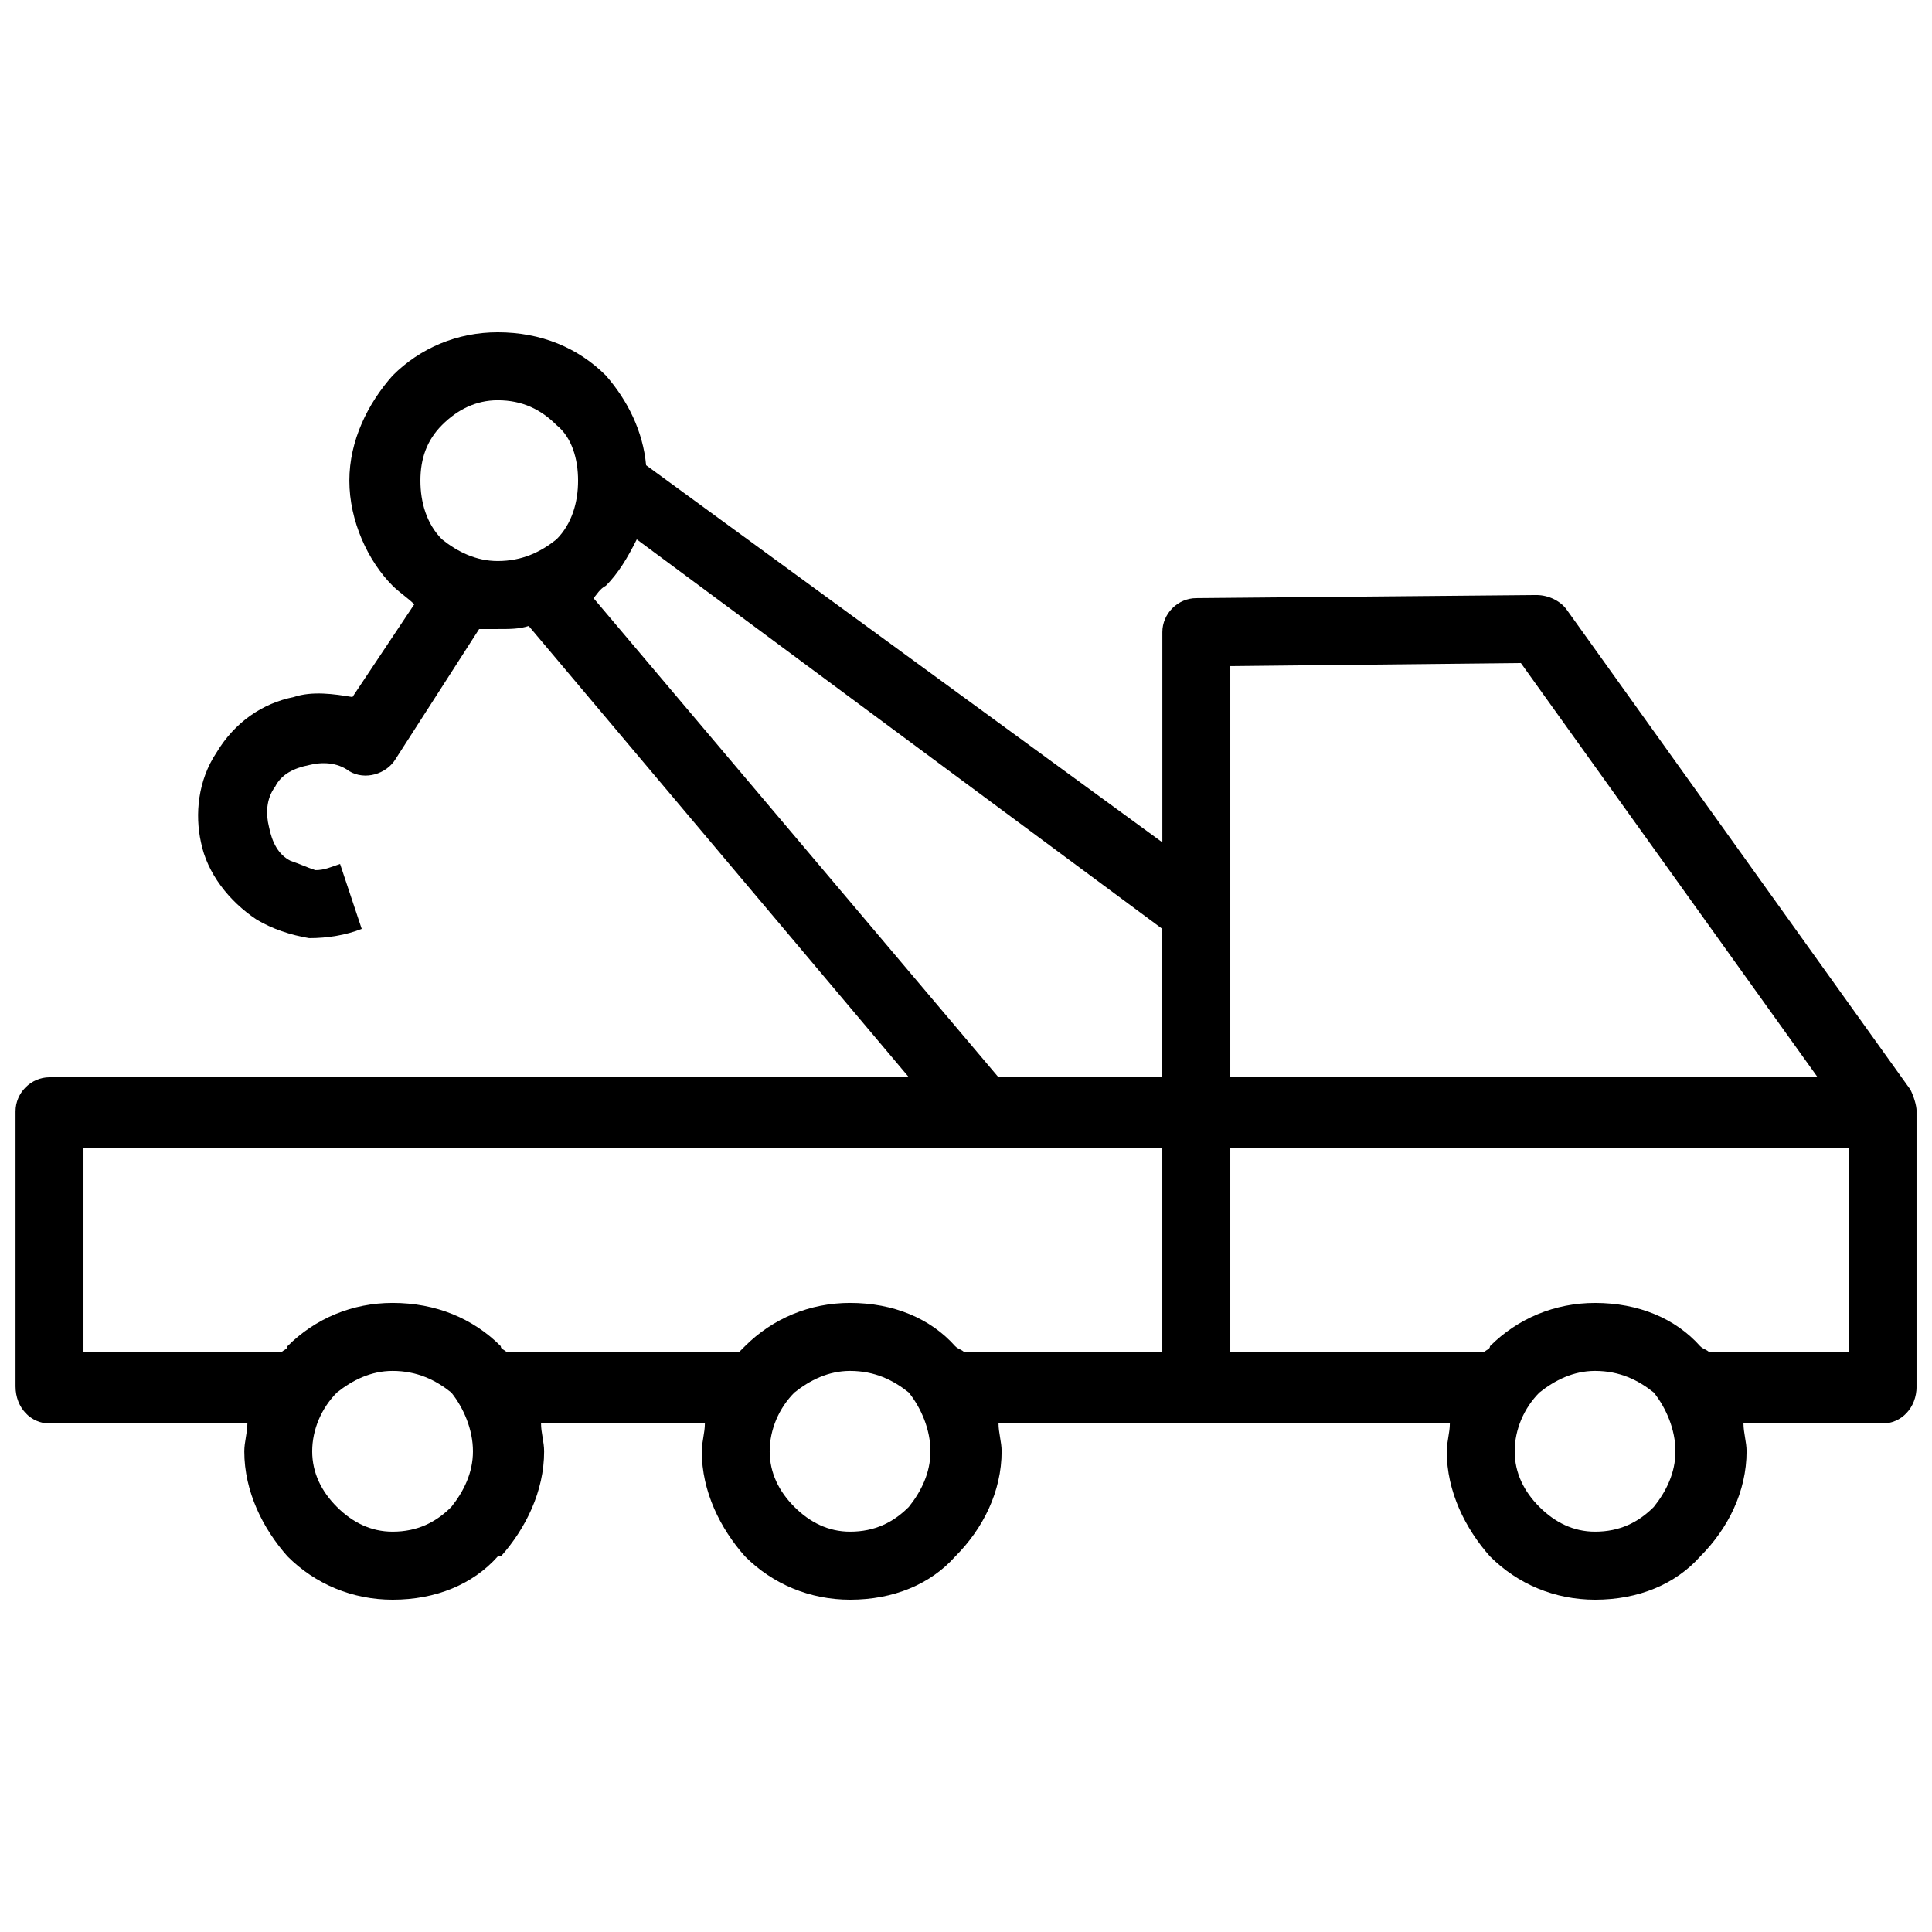 <?xml version="1.0" encoding="UTF-8"?>
<!-- Uploaded to: ICON Repo, www.svgrepo.com, Generator: ICON Repo Mixer Tools -->
<svg width="800px" height="800px" version="1.1" viewBox="144 144 512 512" xmlns="http://www.w3.org/2000/svg">
 <defs>
  <clipPath id="a">
   <path d="m148.09 232h503.81v336h-503.81z"/>
  </clipPath>
 </defs>
 <g clip-path="url(#a)">
  <path d="m566.71 489.29c11.469 0 21.301 4.098 27.852 11.469 0.82 0.82 1.637 0.82 2.457 1.637h36.863v-54.066h-163.84v54.066h67.176c0.82-0.82 1.637-0.82 1.637-1.637 7.371-7.371 17.203-11.469 27.852-11.469zm-295.73-178.59-22.117 34.406c-2.457 4.098-8.191 5.734-12.289 3.277-3.277-2.457-7.371-2.457-10.648-1.637-4.098 0.82-7.371 2.457-9.012 5.734-2.457 3.277-2.457 7.371-1.637 10.648 0.82 4.098 2.457 7.371 5.734 9.012 2.457 0.82 4.098 1.637 6.555 2.457 2.457 0 4.098-0.82 6.555-1.637l5.734 17.203c-4.098 1.637-9.012 2.457-13.926 2.457-4.914-0.82-9.832-2.457-13.926-4.914-7.371-4.914-13.105-12.289-14.746-20.48-1.637-7.371-0.82-16.383 4.098-23.758 4.914-8.191 12.289-13.105 20.48-14.746 4.914-1.637 10.648-0.82 15.566 0l16.383-24.574c-1.637-1.637-4.098-3.277-5.734-4.914-6.555-6.555-11.469-17.203-11.469-27.852s4.914-20.48 11.469-27.852c7.371-7.371 17.203-11.469 27.852-11.469 11.469 0 21.301 4.098 28.672 11.469 5.734 6.555 9.832 14.746 10.648 23.758l136.81 99.941v-55.707c0-4.914 4.098-9.012 9.012-9.012l90.113-0.82c3.277 0 6.555 1.637 8.191 4.098l90.93 126.98c0.82 1.637 1.637 4.098 1.637 5.734v72.91c0 5.734-4.098 9.832-9.012 9.832h-36.863c0 2.457 0.82 4.914 0.82 7.371 0 10.648-4.914 20.48-12.289 27.852-6.555 7.371-16.383 11.469-27.852 11.469-10.648 0-20.48-4.098-27.852-11.469-6.555-7.371-11.469-17.203-11.469-27.852 0-2.457 0.82-4.914 0.82-7.371h-119.6c0 2.457 0.82 4.914 0.82 7.371 0 10.648-4.914 20.48-12.289 27.852-6.555 7.371-16.383 11.469-27.852 11.469-10.648 0-20.48-4.098-27.852-11.469-6.555-7.371-11.469-17.203-11.469-27.852 0-2.457 0.82-4.914 0.82-7.371h-43.418c0 2.457 0.82 4.914 0.82 7.371 0 10.648-4.914 20.48-11.469 27.852h-0.82c-6.555 7.371-16.383 11.469-27.852 11.469-10.648 0-20.48-4.098-27.852-11.469-6.555-7.371-11.469-17.203-11.469-27.852 0-2.457 0.82-4.914 0.82-7.371h-52.43c-4.914 0-9.012-4.098-9.012-9.832v-72.91c0-4.914 4.098-9.012 9.012-9.012h227.74l-100.76-119.61c-2.457 0.82-4.914 0.82-8.191 0.82h-4.914zm181.04 79.461-139.27-103.22c-2.457 4.914-4.914 9.012-8.191 12.289-1.637 0.82-2.457 2.457-3.277 3.277l107.32 126.98h43.418zm-160.56-133.53c-4.098-4.098-9.012-6.555-15.566-6.555-5.734 0-10.648 2.457-14.746 6.555-4.098 4.098-5.734 9.012-5.734 14.746 0 5.734 1.637 11.469 5.734 15.566 4.098 3.277 9.012 5.734 14.746 5.734 6.555 0 11.469-2.457 15.566-5.734 4.098-4.098 5.734-9.832 5.734-15.566 0-5.734-1.637-11.469-5.734-14.746zm334.23 172.85-78.645-109.77-77.004 0.82v108.95zm-173.67 72.91v-54.066h-285.9v54.066h52.43c0.82-0.82 1.637-0.82 1.637-1.637 7.371-7.371 17.203-11.469 27.852-11.469 11.469 0 21.301 4.098 28.672 11.469 0 0.82 0.82 0.82 1.637 1.637h61.441l1.637-1.637c7.371-7.371 17.203-11.469 27.852-11.469 11.469 0 21.301 4.098 27.852 11.469 0.82 0.82 1.637 0.82 2.457 1.637zm-188.42 10.648c-4.098-3.277-9.012-5.734-15.566-5.734-5.734 0-10.648 2.457-14.746 5.734-4.098 4.098-6.555 9.832-6.555 15.566s2.457 10.648 6.555 14.746c4.098 4.098 9.012 6.555 14.746 6.555 6.555 0 11.469-2.457 15.566-6.555 3.277-4.098 5.734-9.012 5.734-14.746s-2.457-11.469-5.734-15.566zm121.24 0c-4.098-3.277-9.012-5.734-15.566-5.734-5.734 0-10.648 2.457-14.746 5.734-4.098 4.098-6.555 9.832-6.555 15.566s2.457 10.648 6.555 14.746 9.012 6.555 14.746 6.555c6.555 0 11.469-2.457 15.566-6.555 3.277-4.098 5.734-9.012 5.734-14.746s-2.457-11.469-5.734-15.566zm197.43 0c-4.098-3.277-9.012-5.734-15.566-5.734-5.734 0-10.648 2.457-14.746 5.734-4.098 4.098-6.555 9.832-6.555 15.566s2.457 10.648 6.555 14.746c4.098 4.098 9.012 6.555 14.746 6.555 6.555 0 11.469-2.457 15.566-6.555 3.277-4.098 5.734-9.012 5.734-14.746s-2.457-11.469-5.734-15.566z"/>
 </g>
</svg>